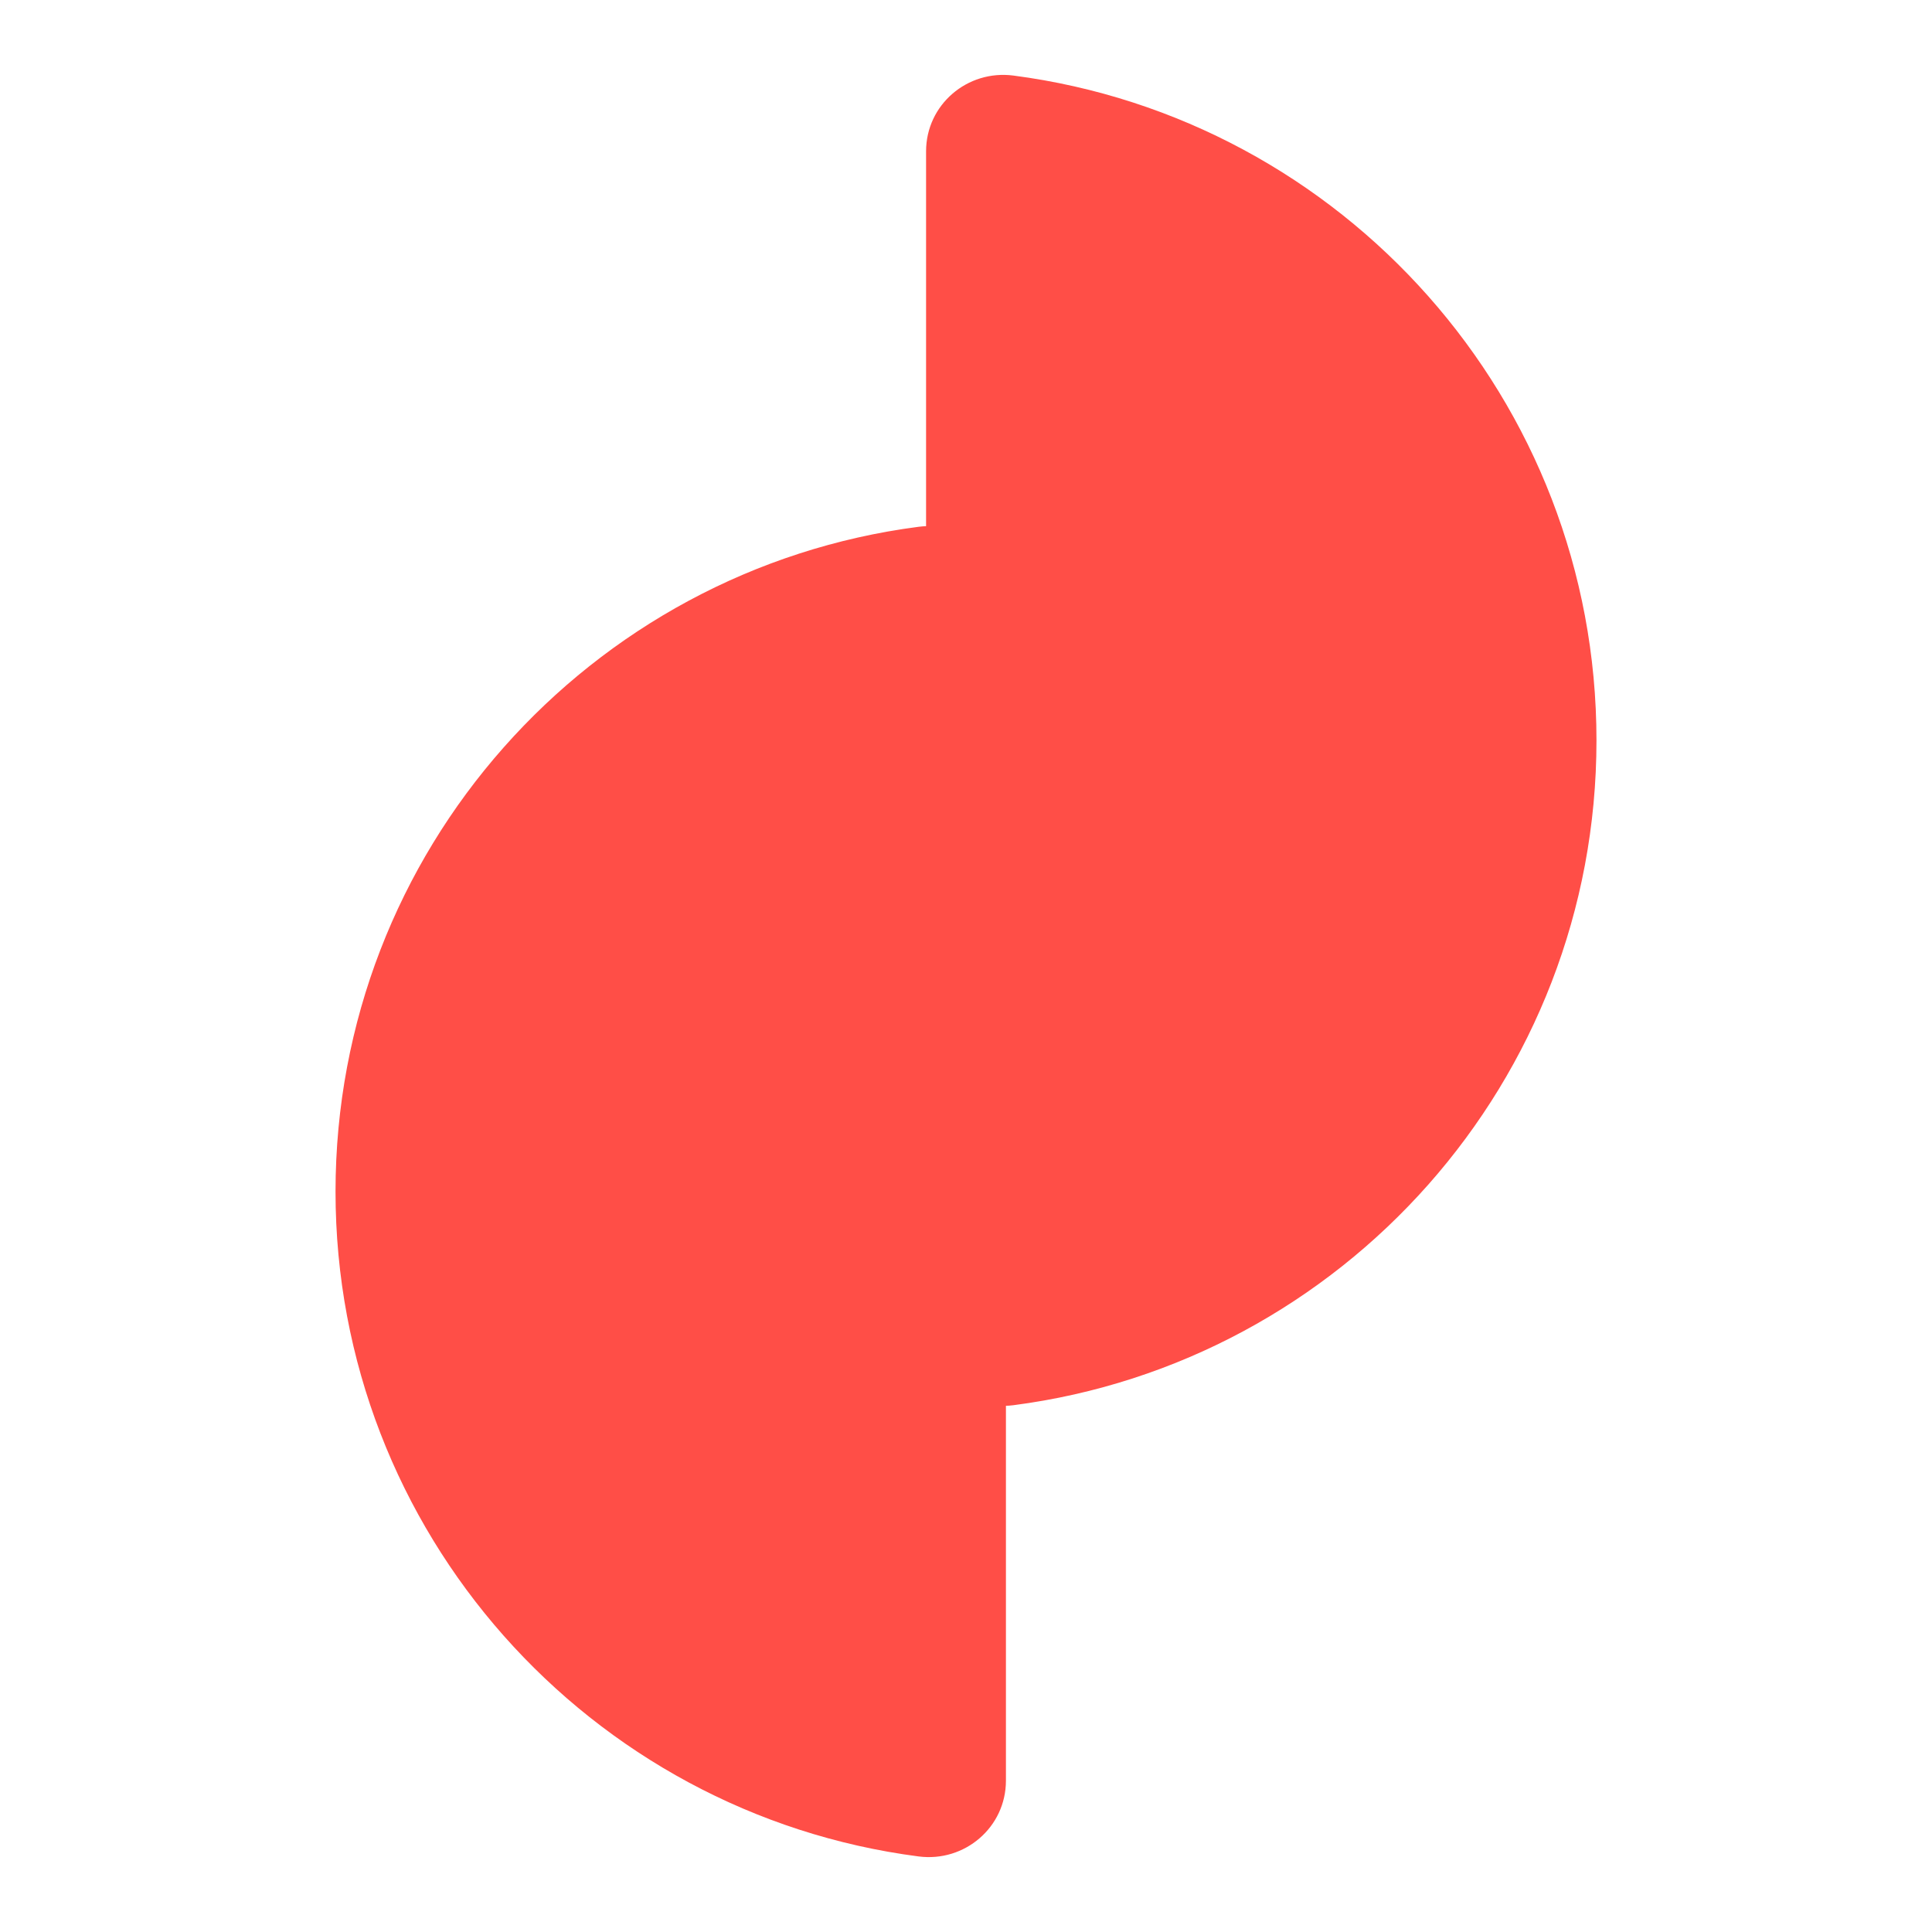 <?xml version="1.0" encoding="UTF-8"?>
<svg xmlns="http://www.w3.org/2000/svg" id="Calque_1" viewBox="0 0 90 90">
  <defs>
    <style>
            .cls-1{fill:#ff4e47;stroke-width:0px;}
            @keyframes slideup{
            0%,75%,100%{ transform:translate(0px,0px)}
            25%,50%{ transform:translate(0px,21px)}
            }
            @keyframes slidedown{
            0%,75%,10%{ transform:translate(0px,0px)}
            25%,50%{ transform:translate(0px,-21px)}
            }
            #shp01{
            animation: 5s ease .5s infinite slideup;
            }
            #shp02{
            animation: 5s ease -.5s infinite slidedown;
            }
        </style>
  </defs>
  <path class="cls-1" id="shp01" d="m43.14,61.93c0,2.17,1.92,3.81,4.07,3.53,15.33-1.99,27.16-15.1,27.16-30.97S62.54,5.52,47.21,3.52c-2.15-.28-4.07,1.36-4.07,3.53v54.87Z"></path>
  <path class="cls-1" id="shp02" d="m46.86,28.07c0-2.17-1.92-3.81-4.07-3.53-15.33,1.99-27.16,15.1-27.16,30.97s11.84,28.98,27.16,30.97c2.15.28,4.07-1.36,4.07-3.53V28.07Z"></path>
</svg>
